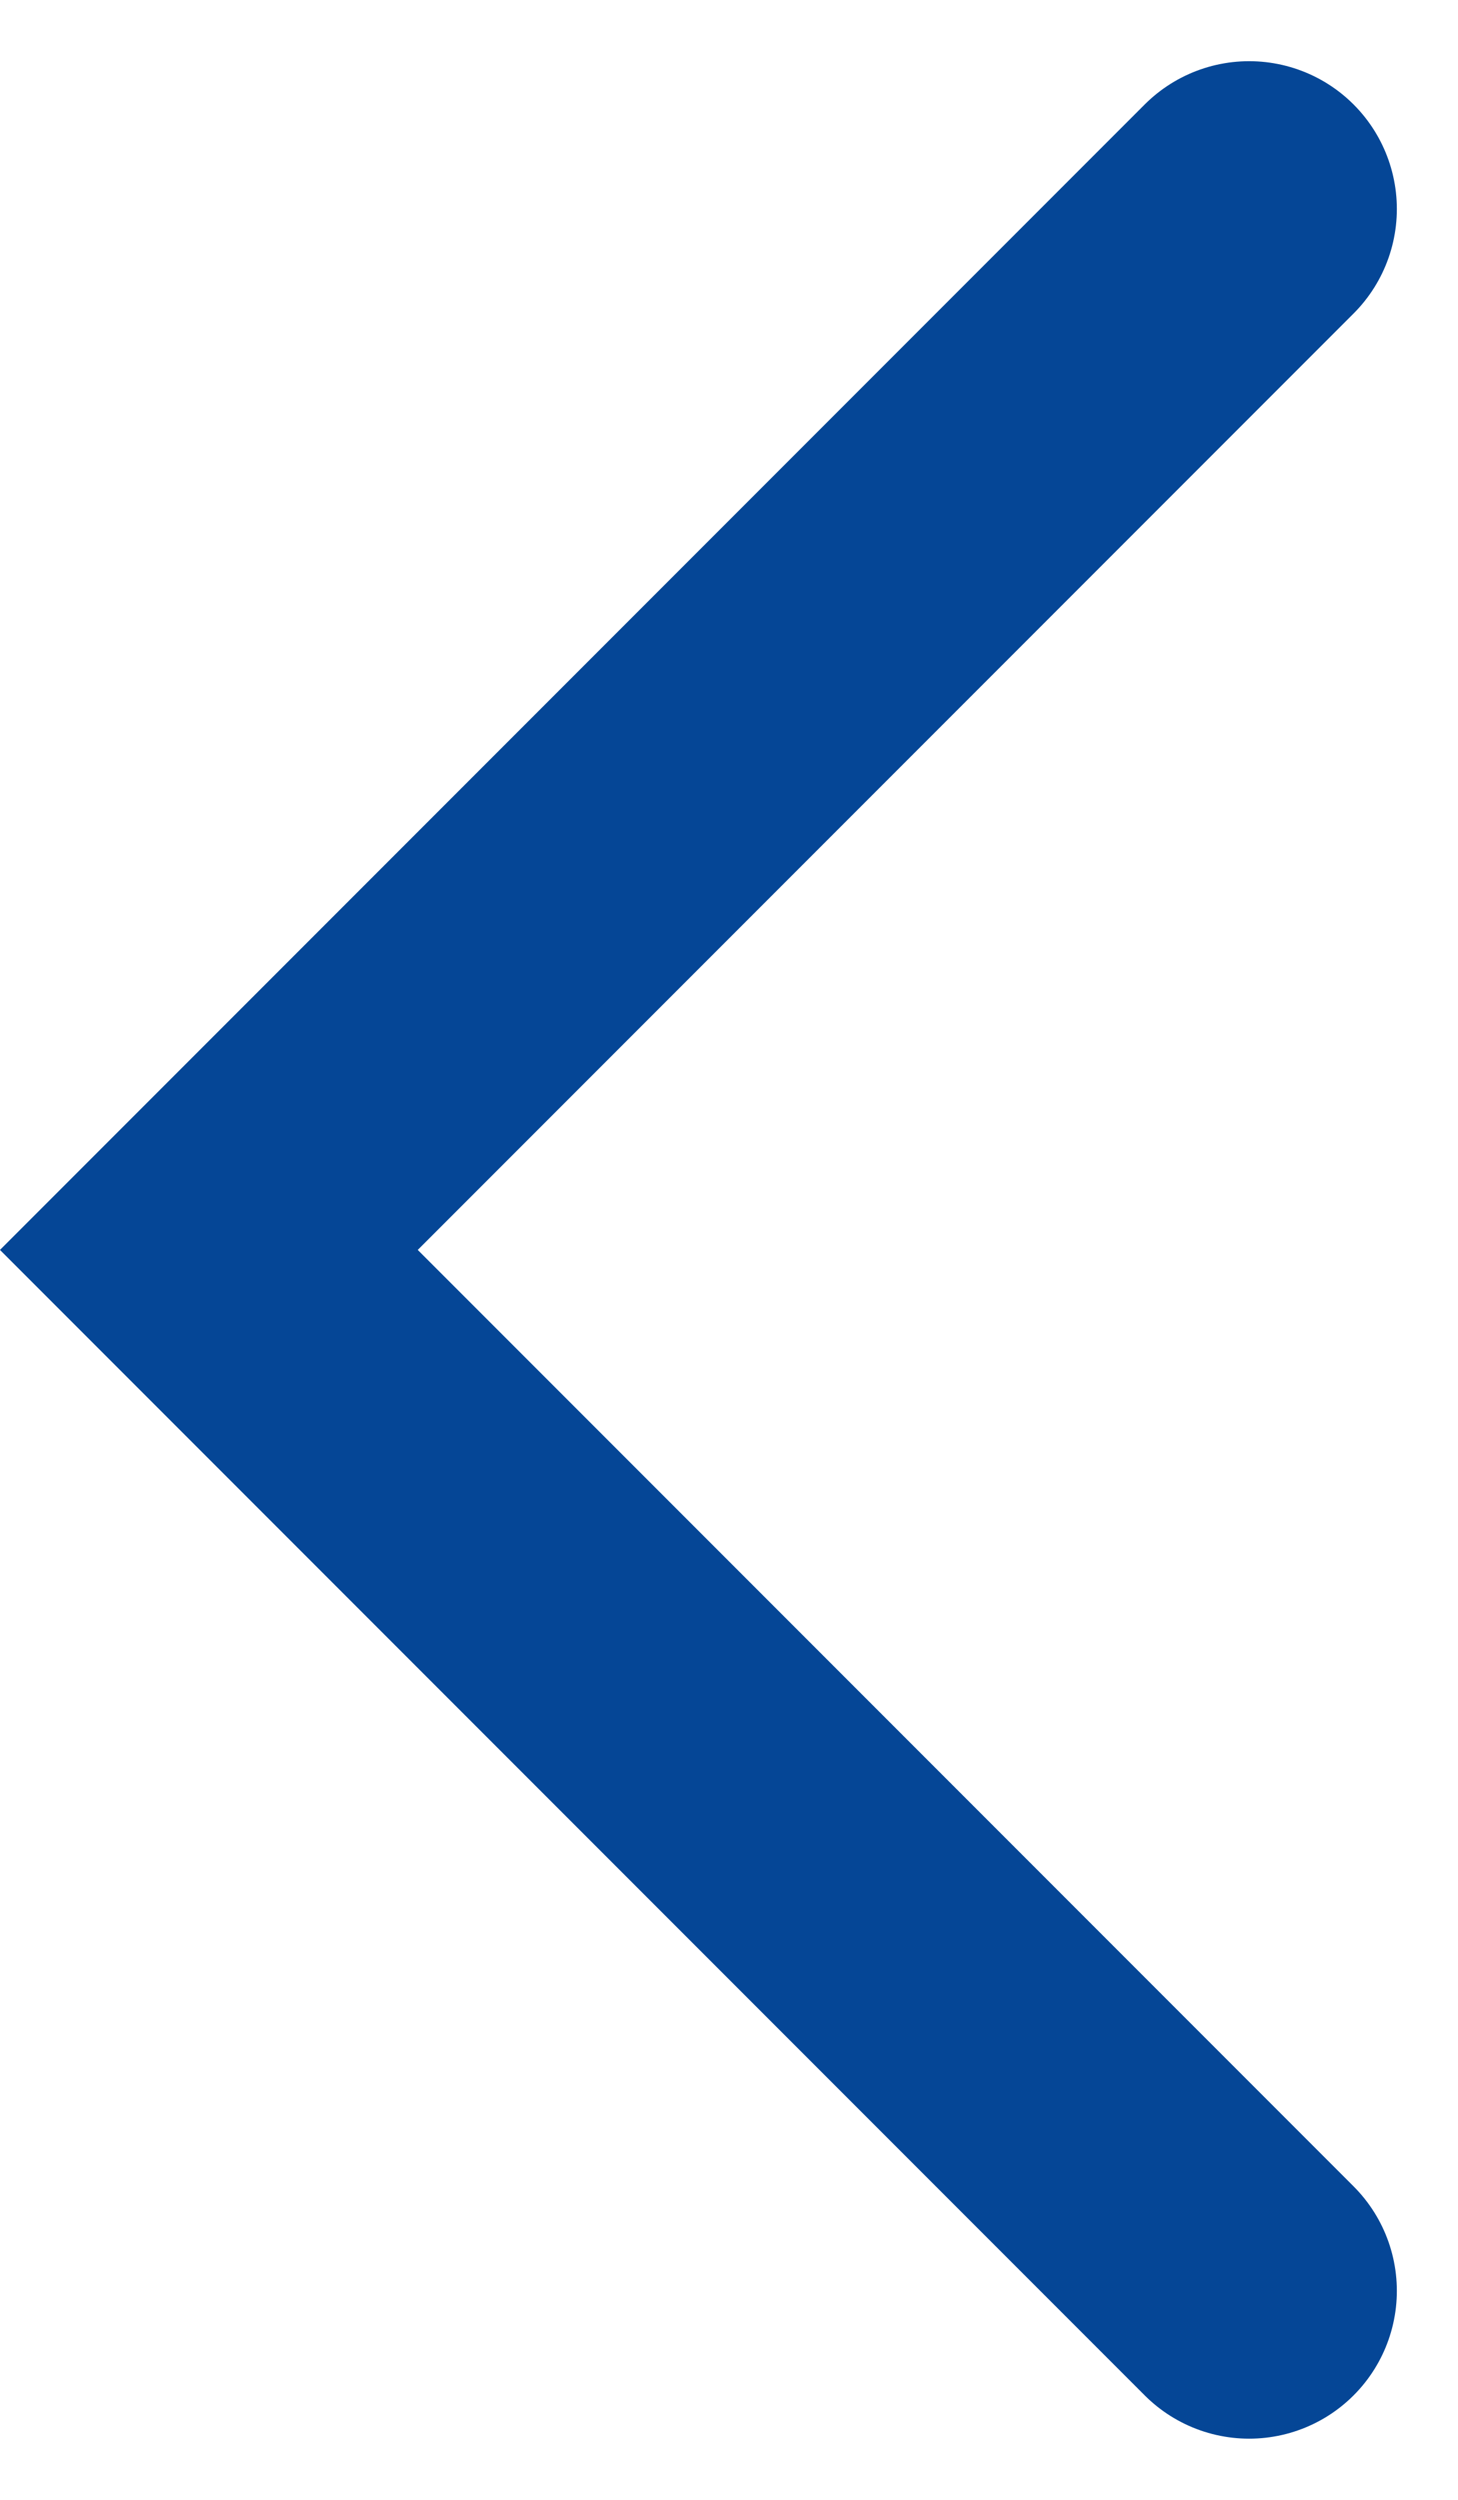 <svg xmlns="http://www.w3.org/2000/svg" width="9.871" height="16.914" viewBox="0 0 9.871 16.914">
  <path id="slide-arrow-1" d="M0,0,7.043,7.043,0,14.086" transform="translate(8.457 15.5) rotate(-180)" fill="none" stroke="#054696" stroke-linecap="round" stroke-width="2"/>
</svg>
